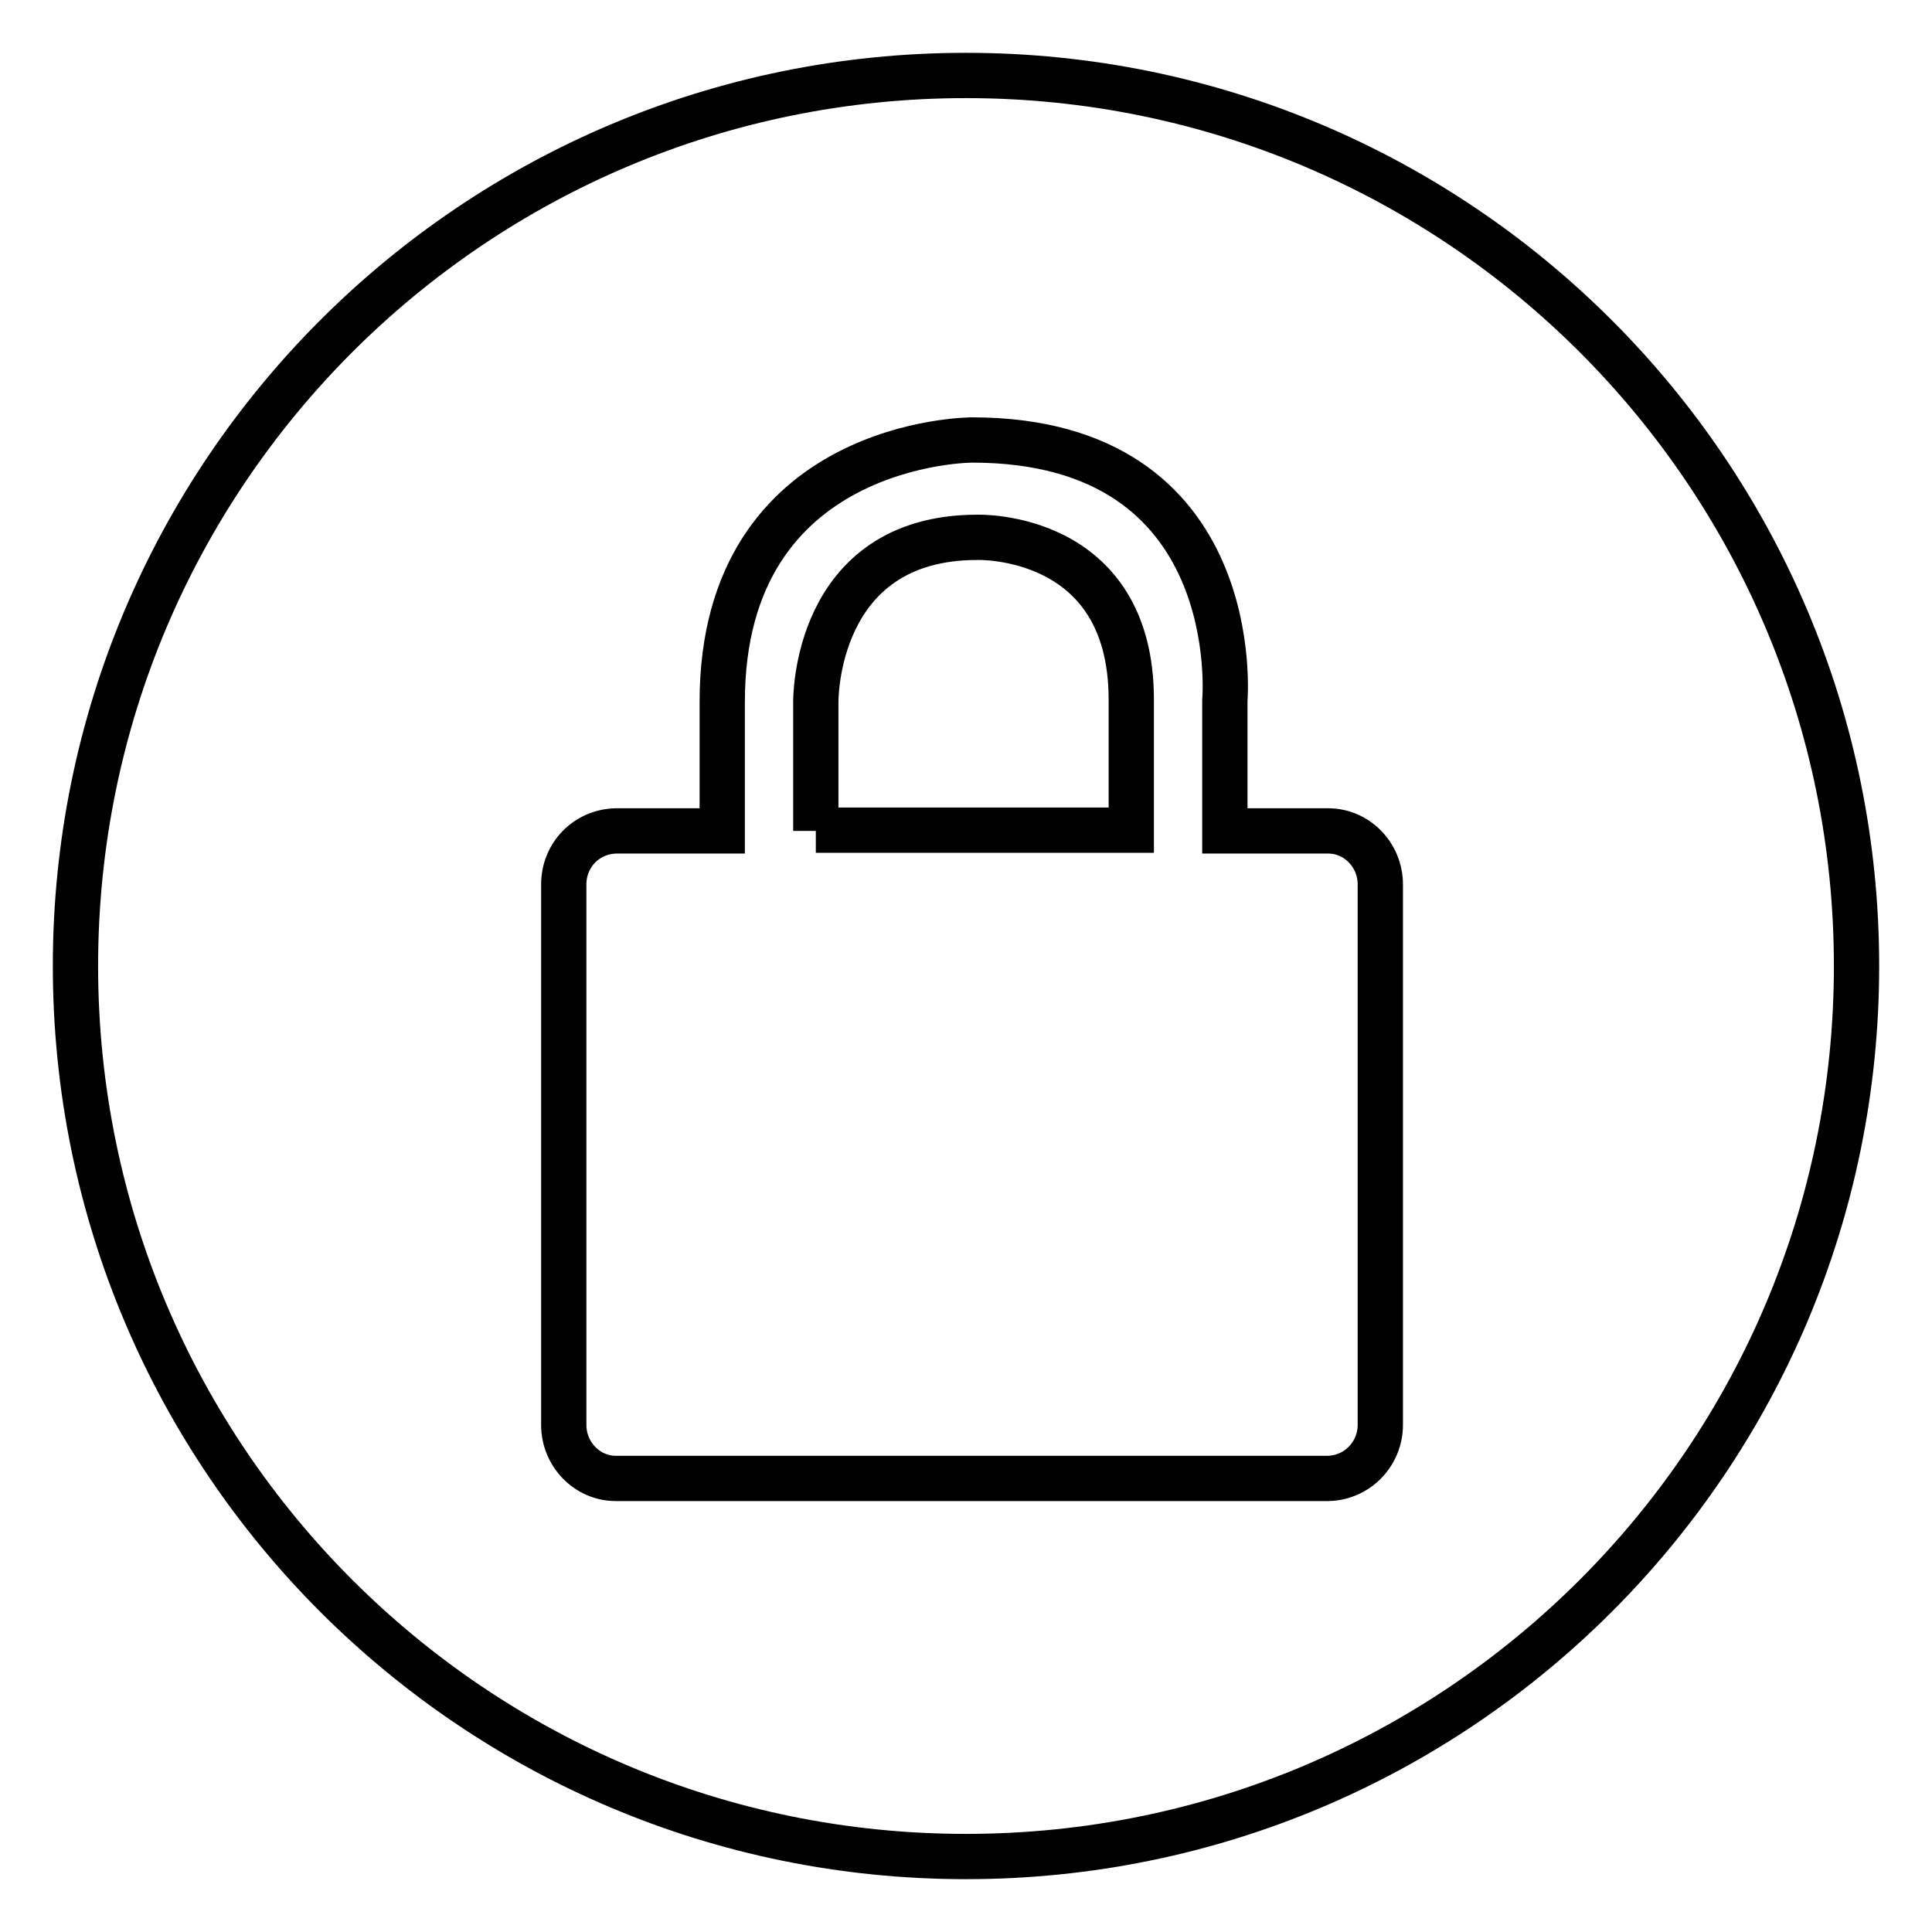 <?xml version="1.0" encoding="utf-8"?>
<!-- Svg Vector Icons : http://www.onlinewebfonts.com/icon -->
<!DOCTYPE svg PUBLIC "-//W3C//DTD SVG 1.1//EN" "http://www.w3.org/Graphics/SVG/1.1/DTD/svg11.dtd">
<svg version="1.1" xmlns="http://www.w3.org/2000/svg" xmlns:xlink="http://www.w3.org/1999/xlink" x="0px" y="0px" viewBox="0 0 256 256" enable-background="new 0 0 256 256" xml:space="preserve">
<g> <path stroke-width="6" fill-opacity="0" stroke="#000000"  d="M128,246c-65.2,0-118-52.8-118-118C10,62.8,62.8,10,128,10c65.2,0,118,52.8,118,118 C246,193.2,193.2,246,128,246z M176,110.1h-13.7V92.8c0,0,3-34.5-33.5-34.5c0,0-33.1,0-33.1,34.7v17.1H81.6 c-3.9,0.1-6.9,3.2-6.9,7.1v71.6c0,3.9,3.1,7.1,6.9,7.1H176c3.9-0.1,6.9-3.3,6.9-7.1v-71.6C182.9,113.3,179.8,110.1,176,110.1 L176,110.1z M108.1,110.1V93c0,0-0.3-21.8,21.4-21.8c0,0,20.4-0.7,20.4,21.5v17.3H108.1z"/></g>
</svg>